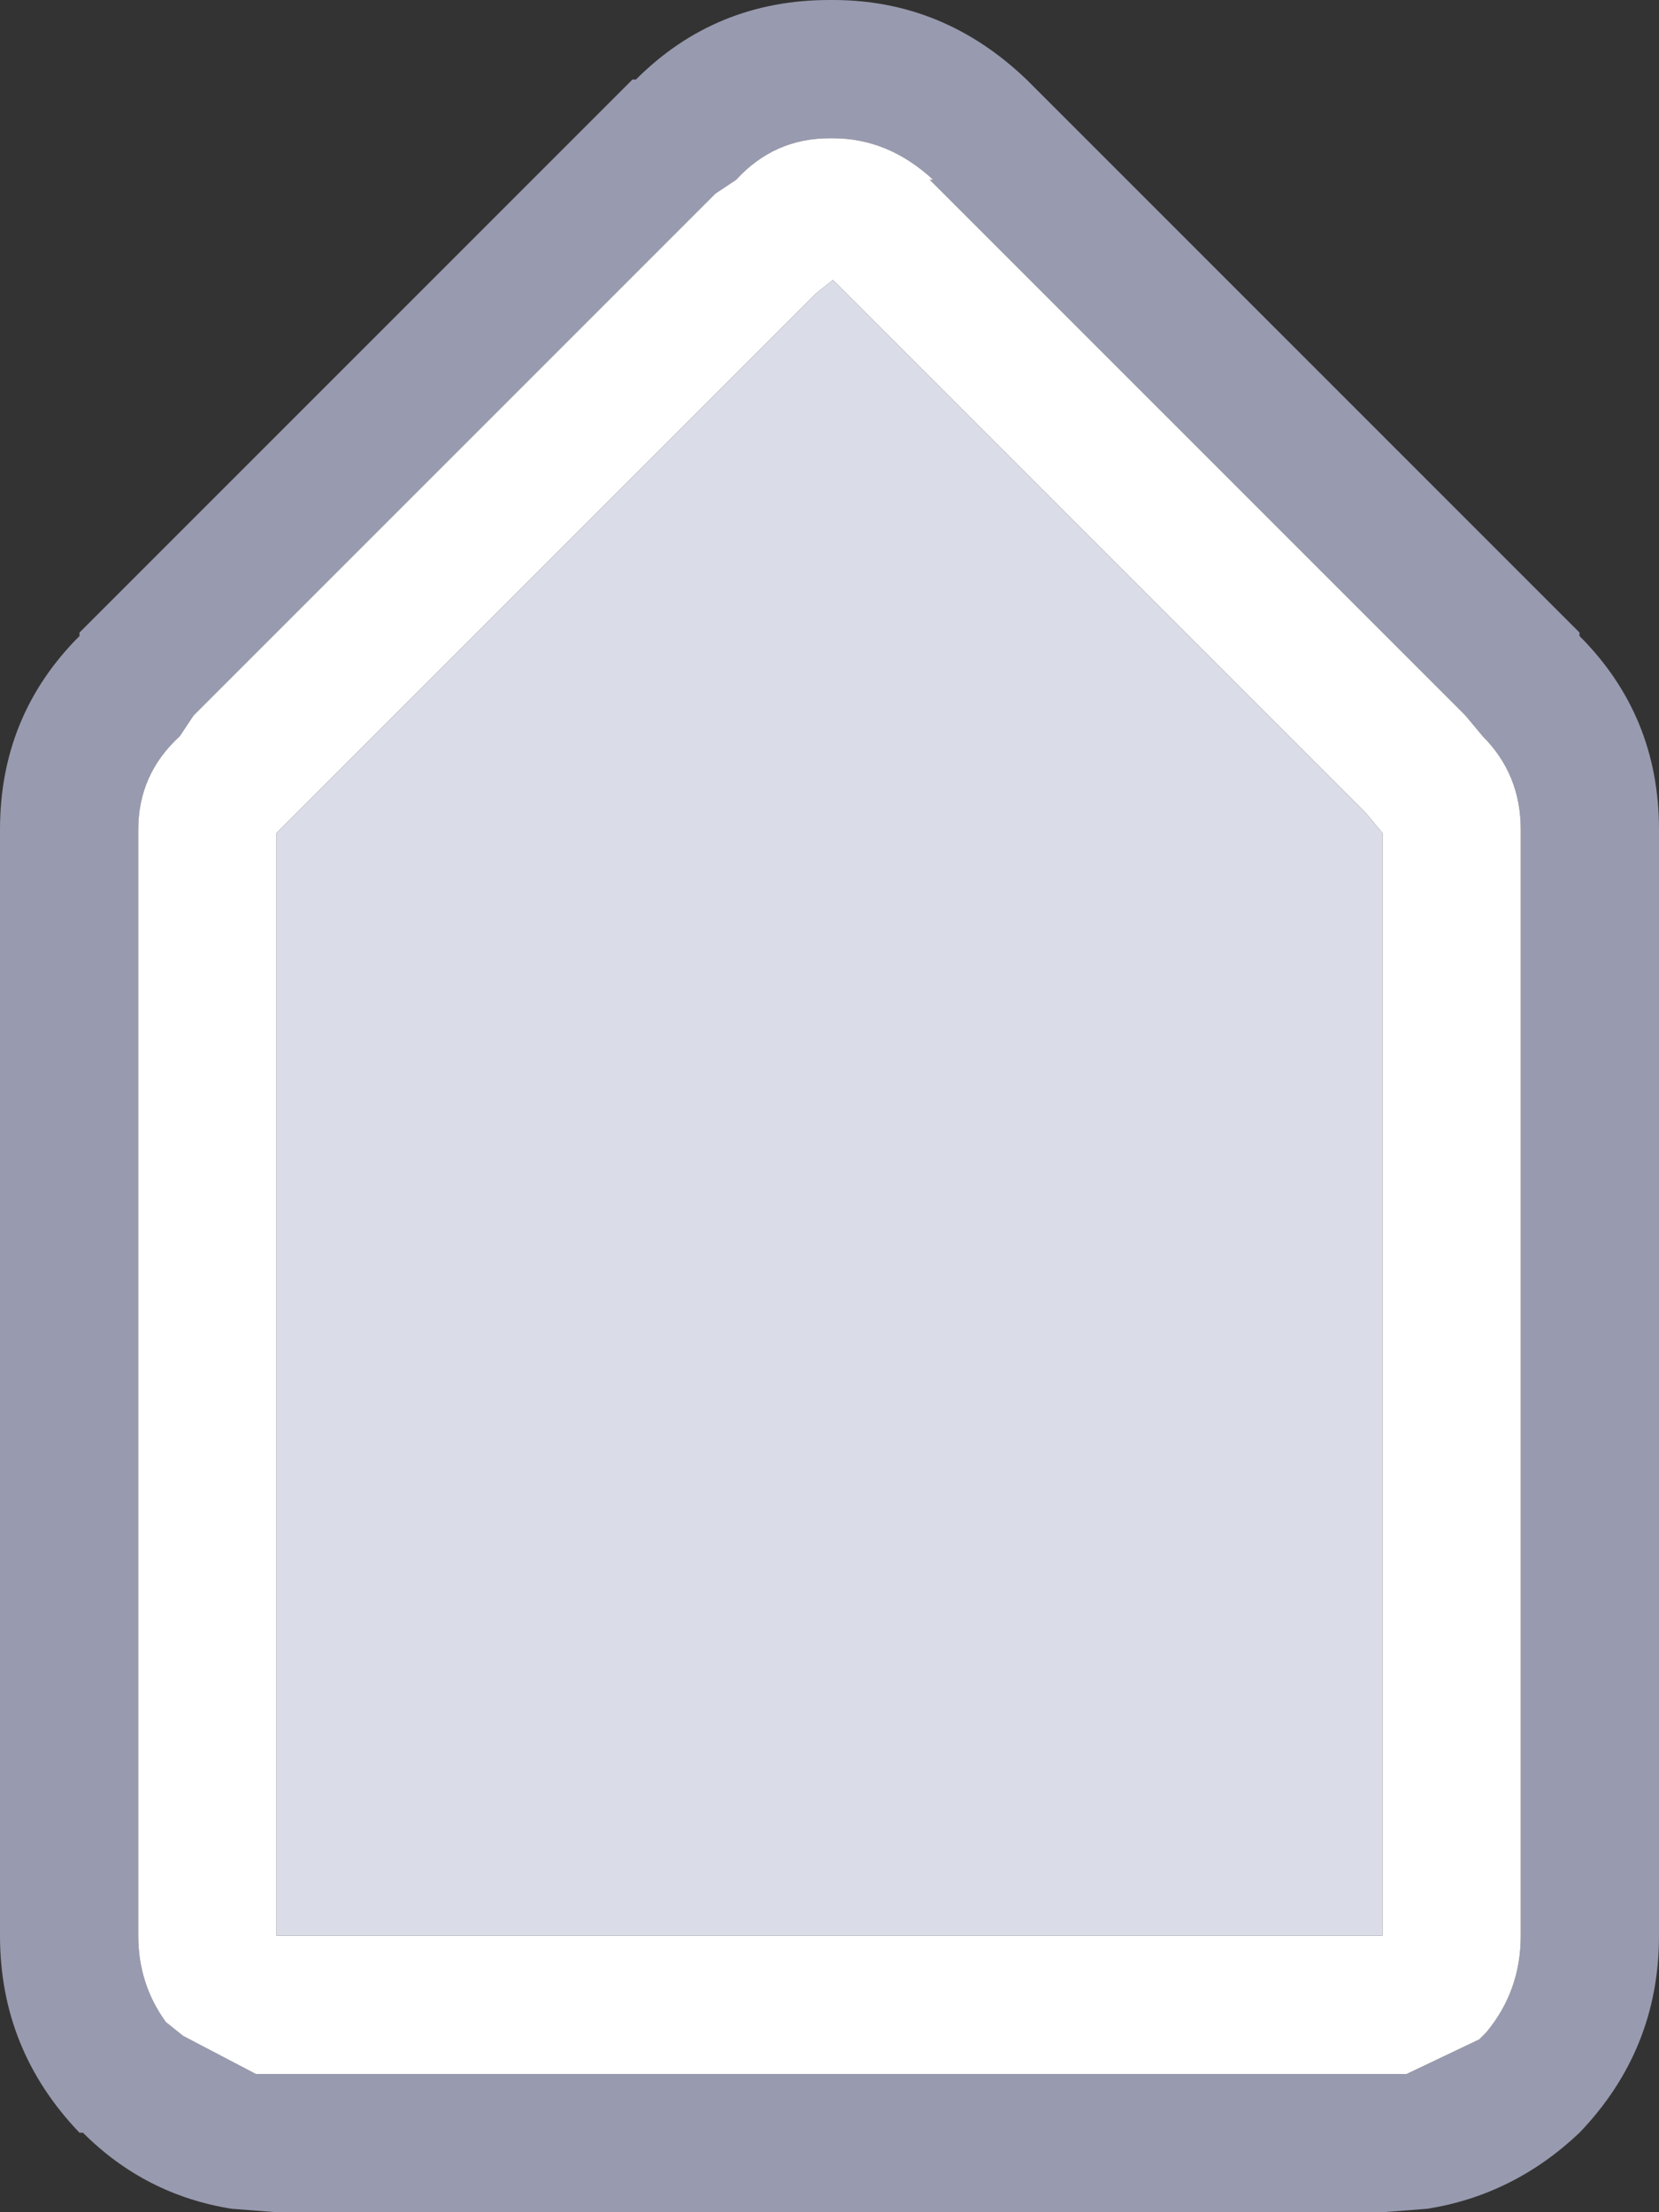 <svg width="24" height="32" xmlns="http://www.w3.org/2000/svg" xmlns:xlink="http://www.w3.org/1999/xlink">
  <rect width="100%" height="100%" fill="#333333" stroke="none"/>
  <defs/>
  <g>
    <path stroke="none" fill="#989AAF" d="M2 12 L2 28 Q2 28.7 2.4 29.25 L2.65 29.45 3.7 30 4 30 20 30 20.35 30 21.4 29.5 21.5 29.4 Q22 28.8 22 28 L22 12 Q22 11.2 21.45 10.65 L21.2 10.35 13.45 2.6 13.5 2.6 Q12.85 2 12.05 2 L12 2 Q11.2 2 10.65 2.6 L10.35 2.8 2.8 10.35 2.6 10.65 Q2 11.2 2 12 M1.15 9.15 L9.15 1.15 9.2 1.15 Q10.35 0 12 0 L12.05 0 Q13.65 0 14.85 1.15 L22.85 9.15 22.85 9.2 Q24 10.35 24 12 L24 28 Q24 29.65 22.85 30.85 21.9 31.75 20.65 31.95 L20 32 4 32 3.35 31.95 Q2.1 31.75 1.2 30.85 L1.15 30.85 Q0 29.65 0 28 L0 12 Q0 10.35 1.15 9.2 L1.15 9.15"/>
    <path stroke="none" fill="#FFFFFF" d="M2 12 Q2 11.2 2.6 10.65 L2.8 10.35 10.35 2.8 10.65 2.6 Q11.2 2 12 2 L12.05 2 Q12.85 2 13.5 2.6 L13.45 2.6 21.2 10.35 21.45 10.65 Q22 11.2 22 12 L22 28 Q22 28.8 21.5 29.4 L21.4 29.5 20.35 30 20 30 4 30 3.7 30 2.65 29.45 2.4 29.25 Q2 28.7 2 28 L2 12 M4.25 11.8 L4 12.05 4 28 20 28 20 12.05 19.75 11.75 12.05 4.05 11.8 4.25 4.25 11.8"/>
    <path stroke="none" fill="#DADCE7" d="M4.25 11.8 L11.8 4.25 12.05 4.05 19.75 11.75 20 12.05 20 28 4 28 4 12.05 4.25 11.8"/>
  </g>
</svg>